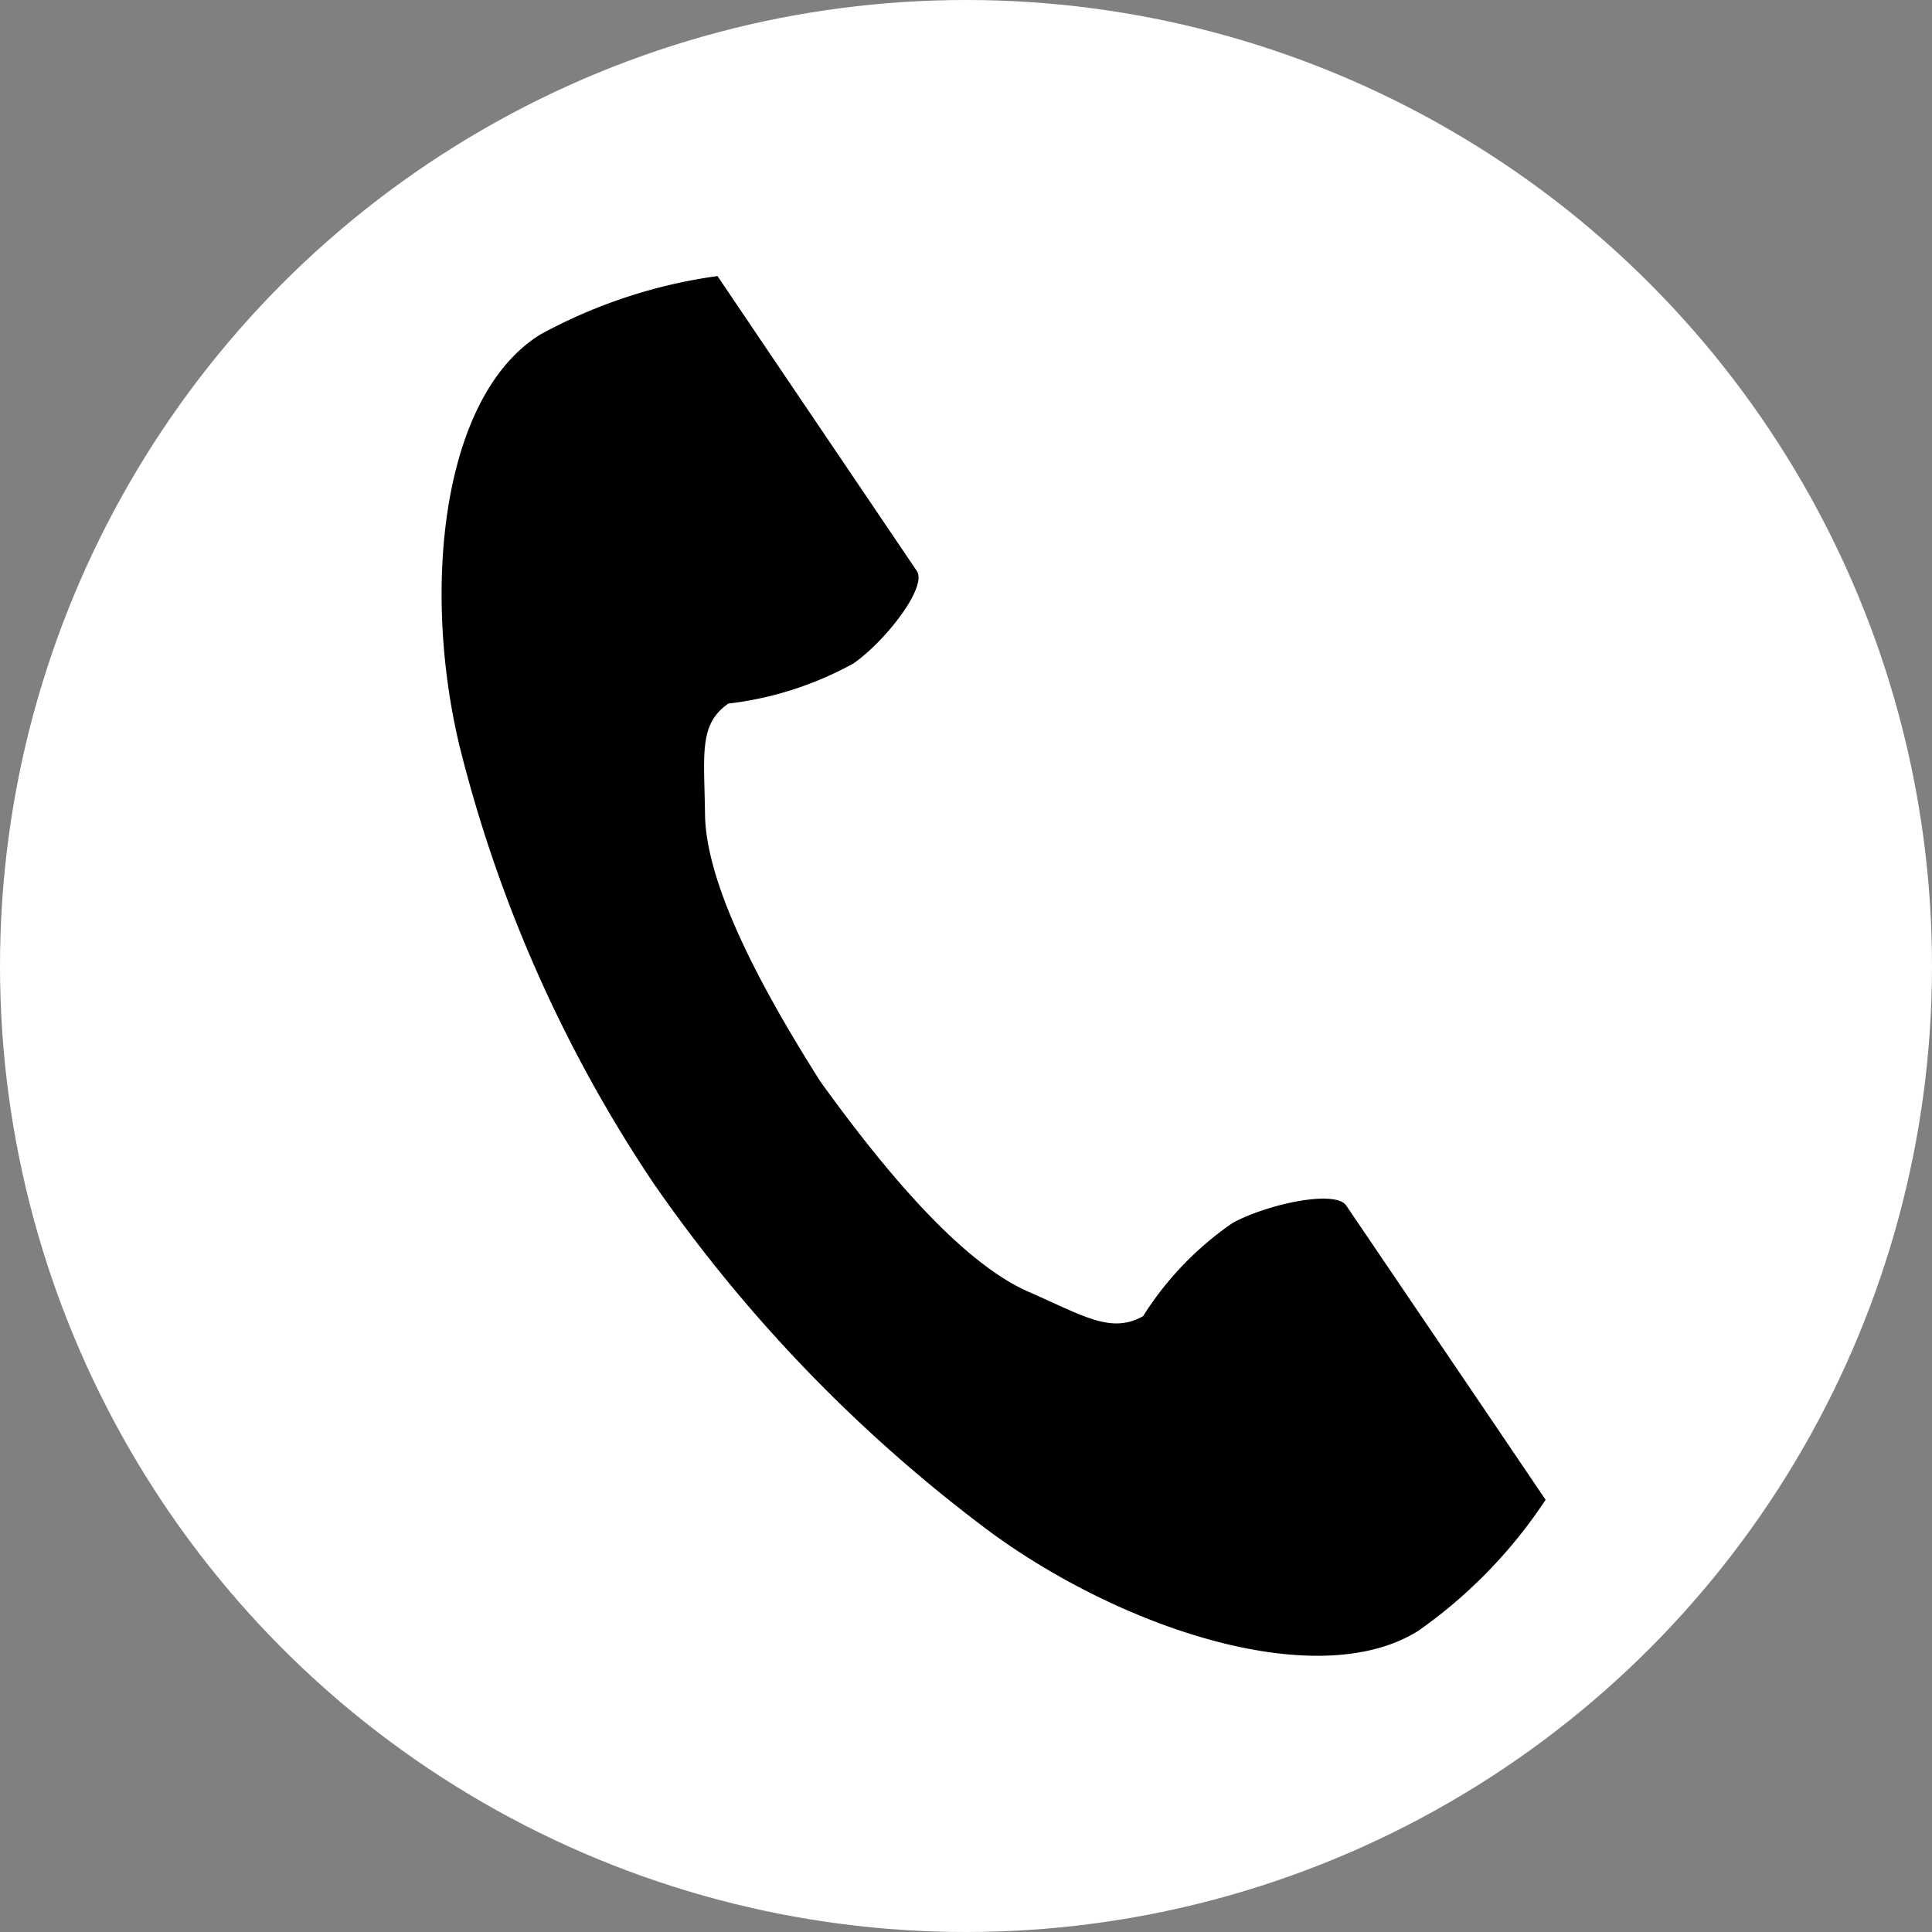 <svg xmlns="http://www.w3.org/2000/svg" width="35" height="35" viewBox="0 0 35 35">
  <rect x="0" y="0" width="35" height="35" fill="#808080" stroke="none"/>
  <g id="グループ_5886" data-name="グループ 5886" transform="translate(-1560 95)">
    <circle id="楕円形_3" data-name="楕円形 3" cx="17.5" cy="17.5" r="17.5" transform="translate(1560 -95)" fill="#fff"/>
    <g id="電話の受話器のアイコン素材" transform="translate(1508.288 -89.999)">
      <path id="パス_21253" data-name="パス 21253" d="M61.5,1.059c-1.792,1.114-2.144,4.6-1.468,7.435a25.072,25.072,0,0,0,3.537,7.967A27.118,27.118,0,0,0,69.717,22.8c2.428,1.75,5.889,2.862,7.681,1.748a8.846,8.846,0,0,0,2.314-2.379l-.963-1.423L76.1,16.838c-.2-.291-1.431-.025-2.057.315a5.806,5.806,0,0,0-1.624,1.691c-.58.321-1.065,0-2.08-.446-1.247-.55-2.649-2.258-3.765-3.806-1.019-1.608-2.075-3.531-2.09-4.847-.013-1.07-.119-1.626.423-2a6.155,6.155,0,0,0,2.274-.732c.58-.41,1.336-1.381,1.139-1.672L65.673,1.426,64.71,0A9.351,9.351,0,0,0,61.5,1.059Z" transform="translate(0 0)"/>
    </g>
  </g>
</svg>

